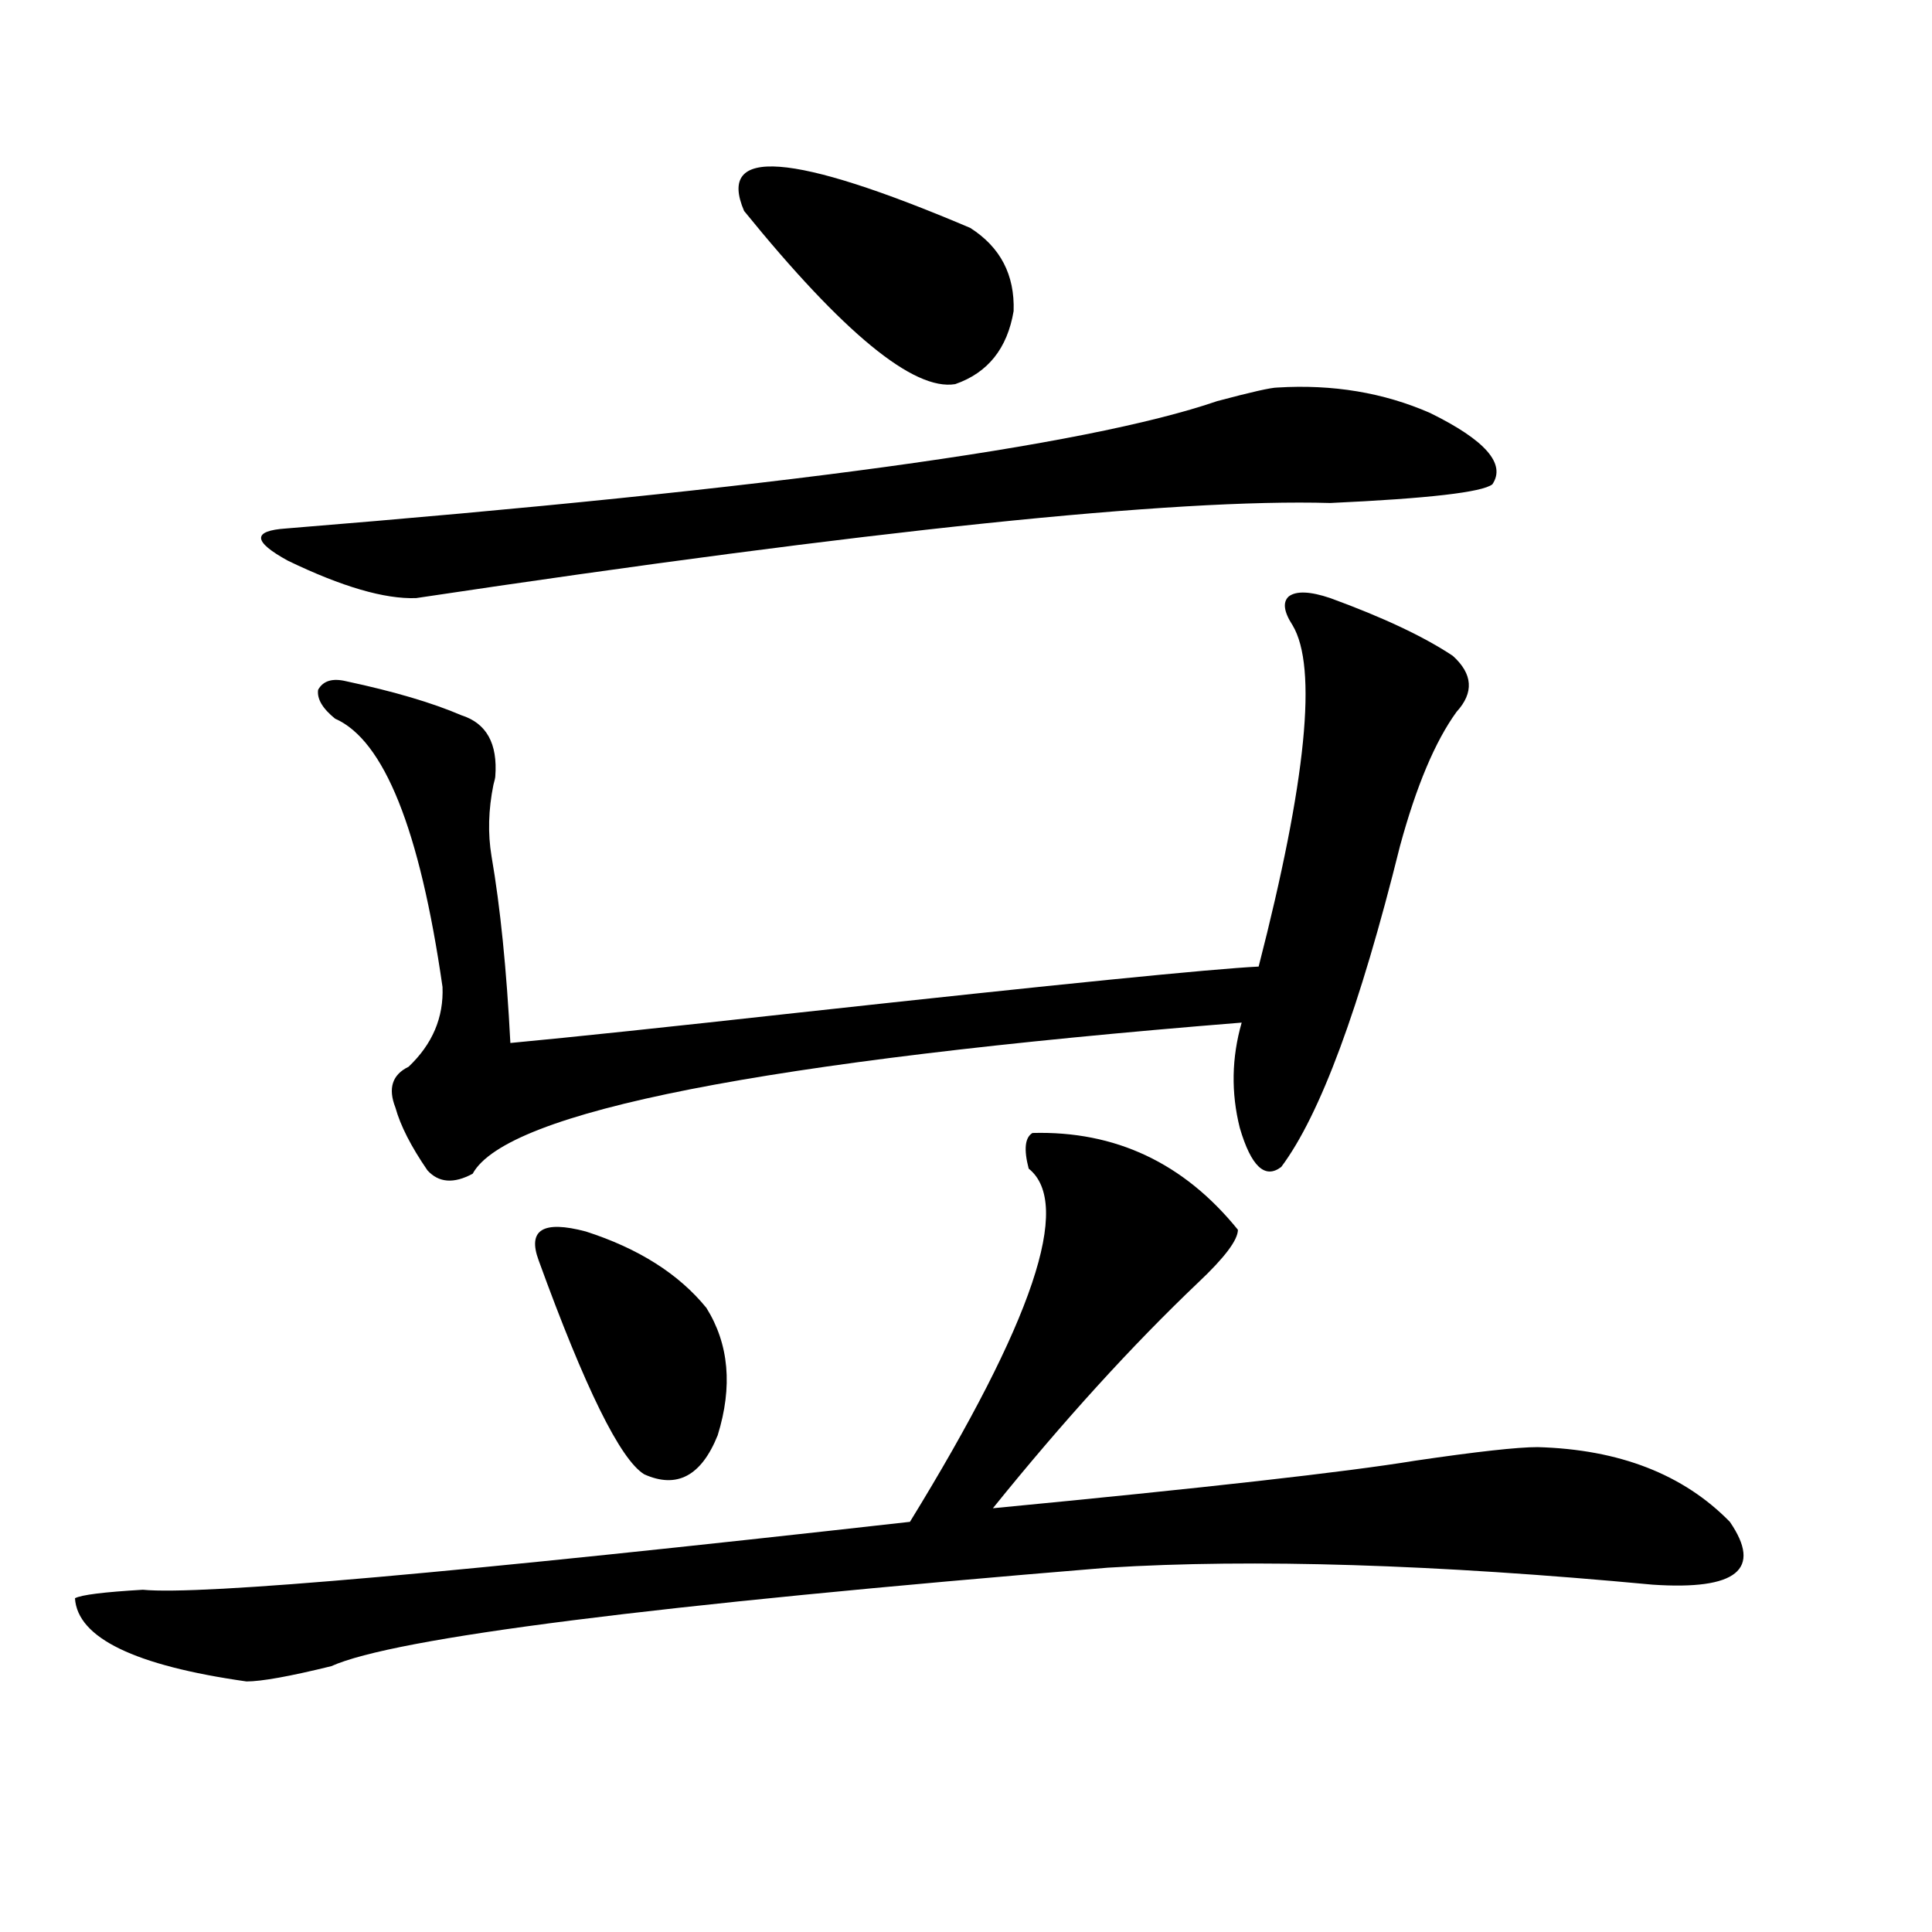 <?xml version="1.0" encoding="utf-8"?>
<!-- Generator: Adobe Illustrator 16.0.0, SVG Export Plug-In . SVG Version: 6.00 Build 0)  -->
<!DOCTYPE svg PUBLIC "-//W3C//DTD SVG 1.1//EN" "http://www.w3.org/Graphics/SVG/1.1/DTD/svg11.dtd">
<svg version="1.1" id="图层_1" xmlns="http://www.w3.org/2000/svg" xmlns:xlink="http://www.w3.org/1999/xlink" x="0px" y="0px"
	 width="1000px" height="1000px" viewBox="0 0 1000 1000" enable-background="new 0 0 1000 1000" xml:space="preserve">
<path d="M534.401,586.426c42.926-1.167,78.367,15.532,106.339,50.098c0,5.273-6.829,14.365-20.487,27.246
	c-34.48,32.822-69.922,71.782-106.339,116.895c109.906-10.547,182.755-18.745,218.531-24.609
	c31.859-4.683,53.002-7.031,63.413-7.031c42.271,1.182,75.44,14.063,99.51,38.672c16.905,24.609,3.567,35.459-39.999,32.52
	c-112.527-10.547-206.504-13.472-281.944-8.789c-235.451,19.336-369.427,36.324-401.941,50.977
	c-21.463,5.273-36.097,7.91-43.901,7.91c-57.895-8.212-87.482-22.563-88.778-43.066c3.247-1.758,14.954-3.213,35.121-4.395
	c29.908,2.939,162.268-8.789,397.063-35.156c63.733-103.711,84.221-164.644,61.462-182.813
	C529.844,594.927,530.499,588.774,534.401,586.426z M661.228,200.586c28.612-1.758,54.953,2.637,79.022,13.184
	c28.612,14.063,39.344,26.367,32.194,36.914c-5.213,4.106-33.17,7.334-83.9,9.668c-80.653-2.334-238.378,14.063-473.159,49.219
	c-16.265,0.591-38.383-5.85-66.34-19.336c-18.216-9.956-18.536-15.518-0.976-16.699c252.997-20.503,413.648-42.476,481.939-65.918
	C647.569,202.935,657.966,200.586,661.228,200.586z M688.544,309.57c27.316,9.971,48.444,19.927,63.413,29.883
	c10.396,9.38,11.052,19.048,1.951,29.004c-11.066,15.244-20.822,38.384-29.268,69.434c-20.822,83.799-41.31,139.17-61.462,166.113
	c-8.46,6.455-15.609-0.288-21.463-20.215c-4.558-18.154-4.237-36.323,0.976-54.492c-247.799,19.927-380.479,46.006-398.039,78.223
	c-9.756,5.273-17.561,4.697-23.414-1.758c-8.46-12.305-13.993-23.14-16.585-32.52c-3.902-9.956-1.631-16.987,6.829-21.094
	c12.348-11.714,18.201-25.488,17.561-41.309c-11.707-81.436-30.243-127.729-55.608-138.867c-6.509-5.273-9.436-10.244-8.78-14.941
	c2.592-4.683,7.47-6.152,14.634-4.395c24.71,5.273,44.542,11.138,59.511,17.578c13.003,4.106,18.856,14.653,17.561,31.641
	c0,0.591-0.335,2.061-0.976,4.395c-2.606,12.896-2.927,25.2-0.976,36.914c4.543,26.367,7.805,58.599,9.756,96.68
	c31.219-2.925,81.294-8.198,150.24-15.82c133.976-14.639,212.998-22.549,237.067-23.73c24.71-96.089,30.563-154.976,17.561-176.66
	c-4.558-7.031-5.213-12.002-1.951-14.941C670.983,305.767,678.133,306.055,688.544,309.57z M278.798,652.344
	c-5.854-15.82,2.271-20.791,24.39-14.941c27.316,8.789,48.124,21.973,62.438,39.551c11.707,18.76,13.658,40.732,5.854,65.918
	c-8.46,21.094-21.143,27.837-38.048,20.215C321.068,755.479,302.853,718.564,278.798,652.344z M385.137,109.18
	c-14.313-33.398,24.71-30.459,117.07,8.789c15.609,9.971,23.079,24.321,22.438,43.066c-3.262,19.336-13.338,31.943-30.243,37.793
	C472.939,202.344,436.508,172.461,385.137,109.18z"/>
</svg>
